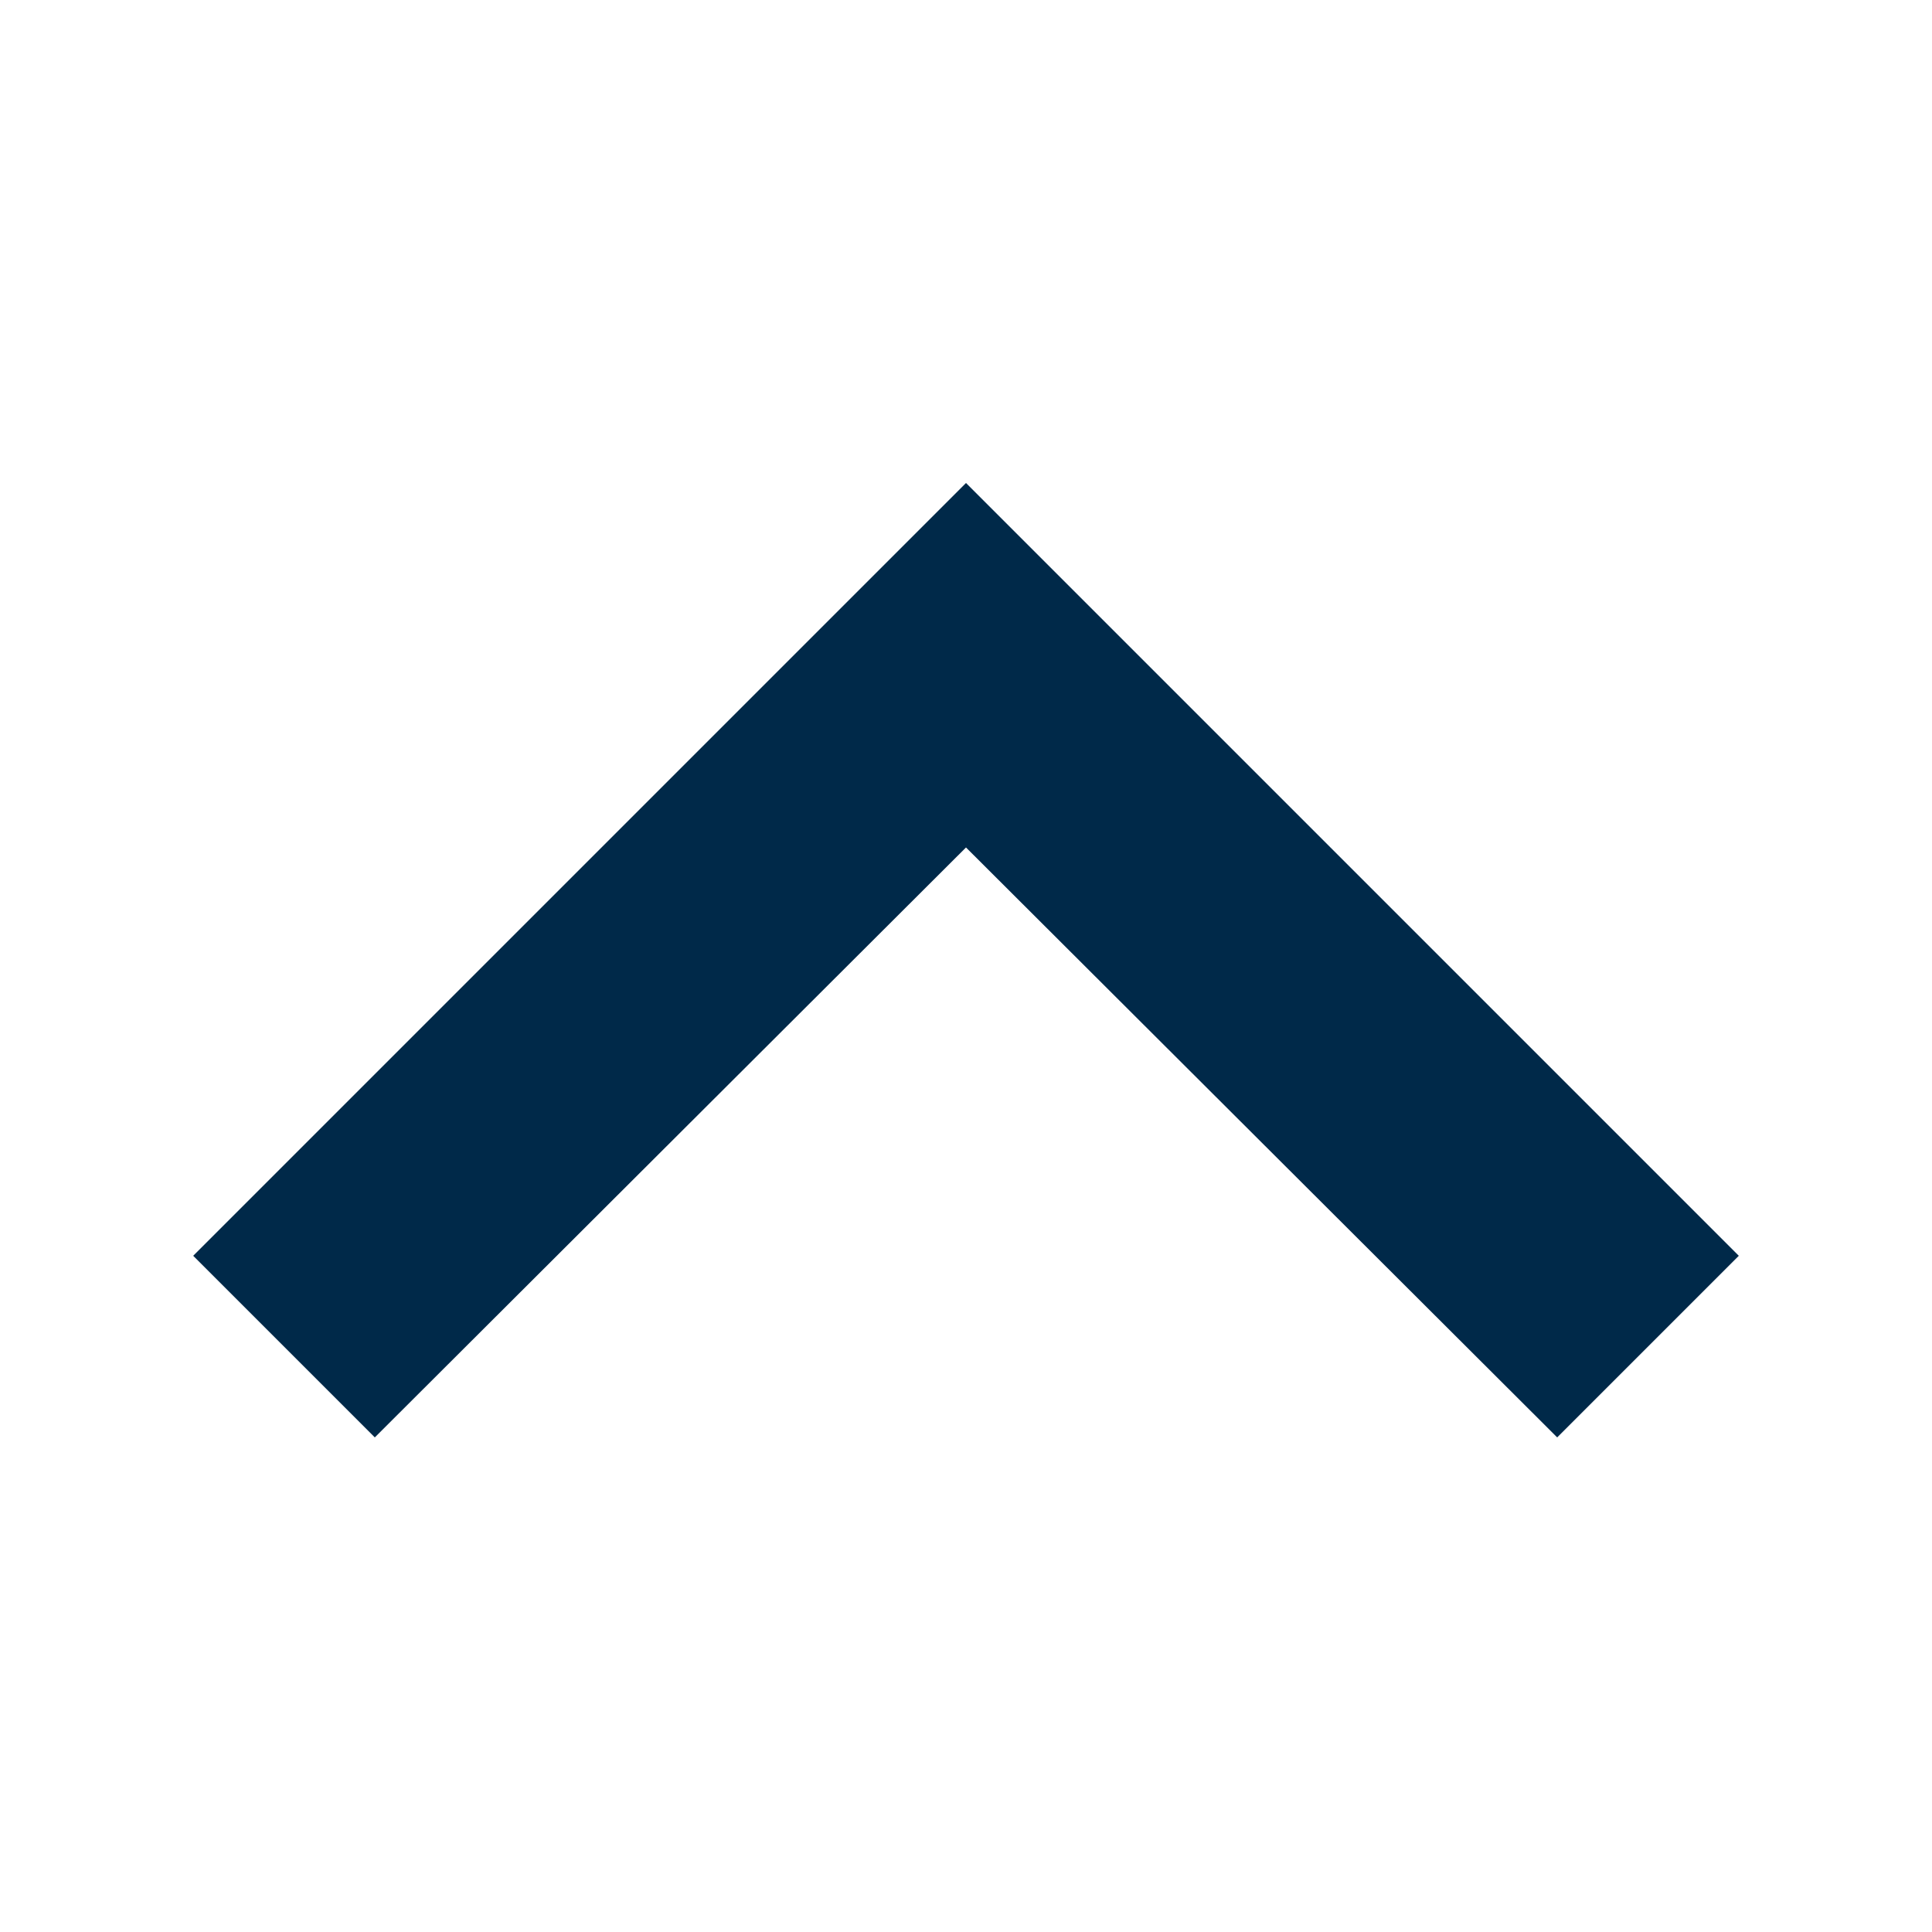 <svg xmlns="http://www.w3.org/2000/svg" width="20" height="20" viewBox="0 0 20 20"><path fill="#002949" fill-rule="evenodd" d="M16.12 5L10 11.107 3.88 5 2 6.88 10 14.88 18 6.88z" transform="rotate(-180 10 9.94)"></path></svg>